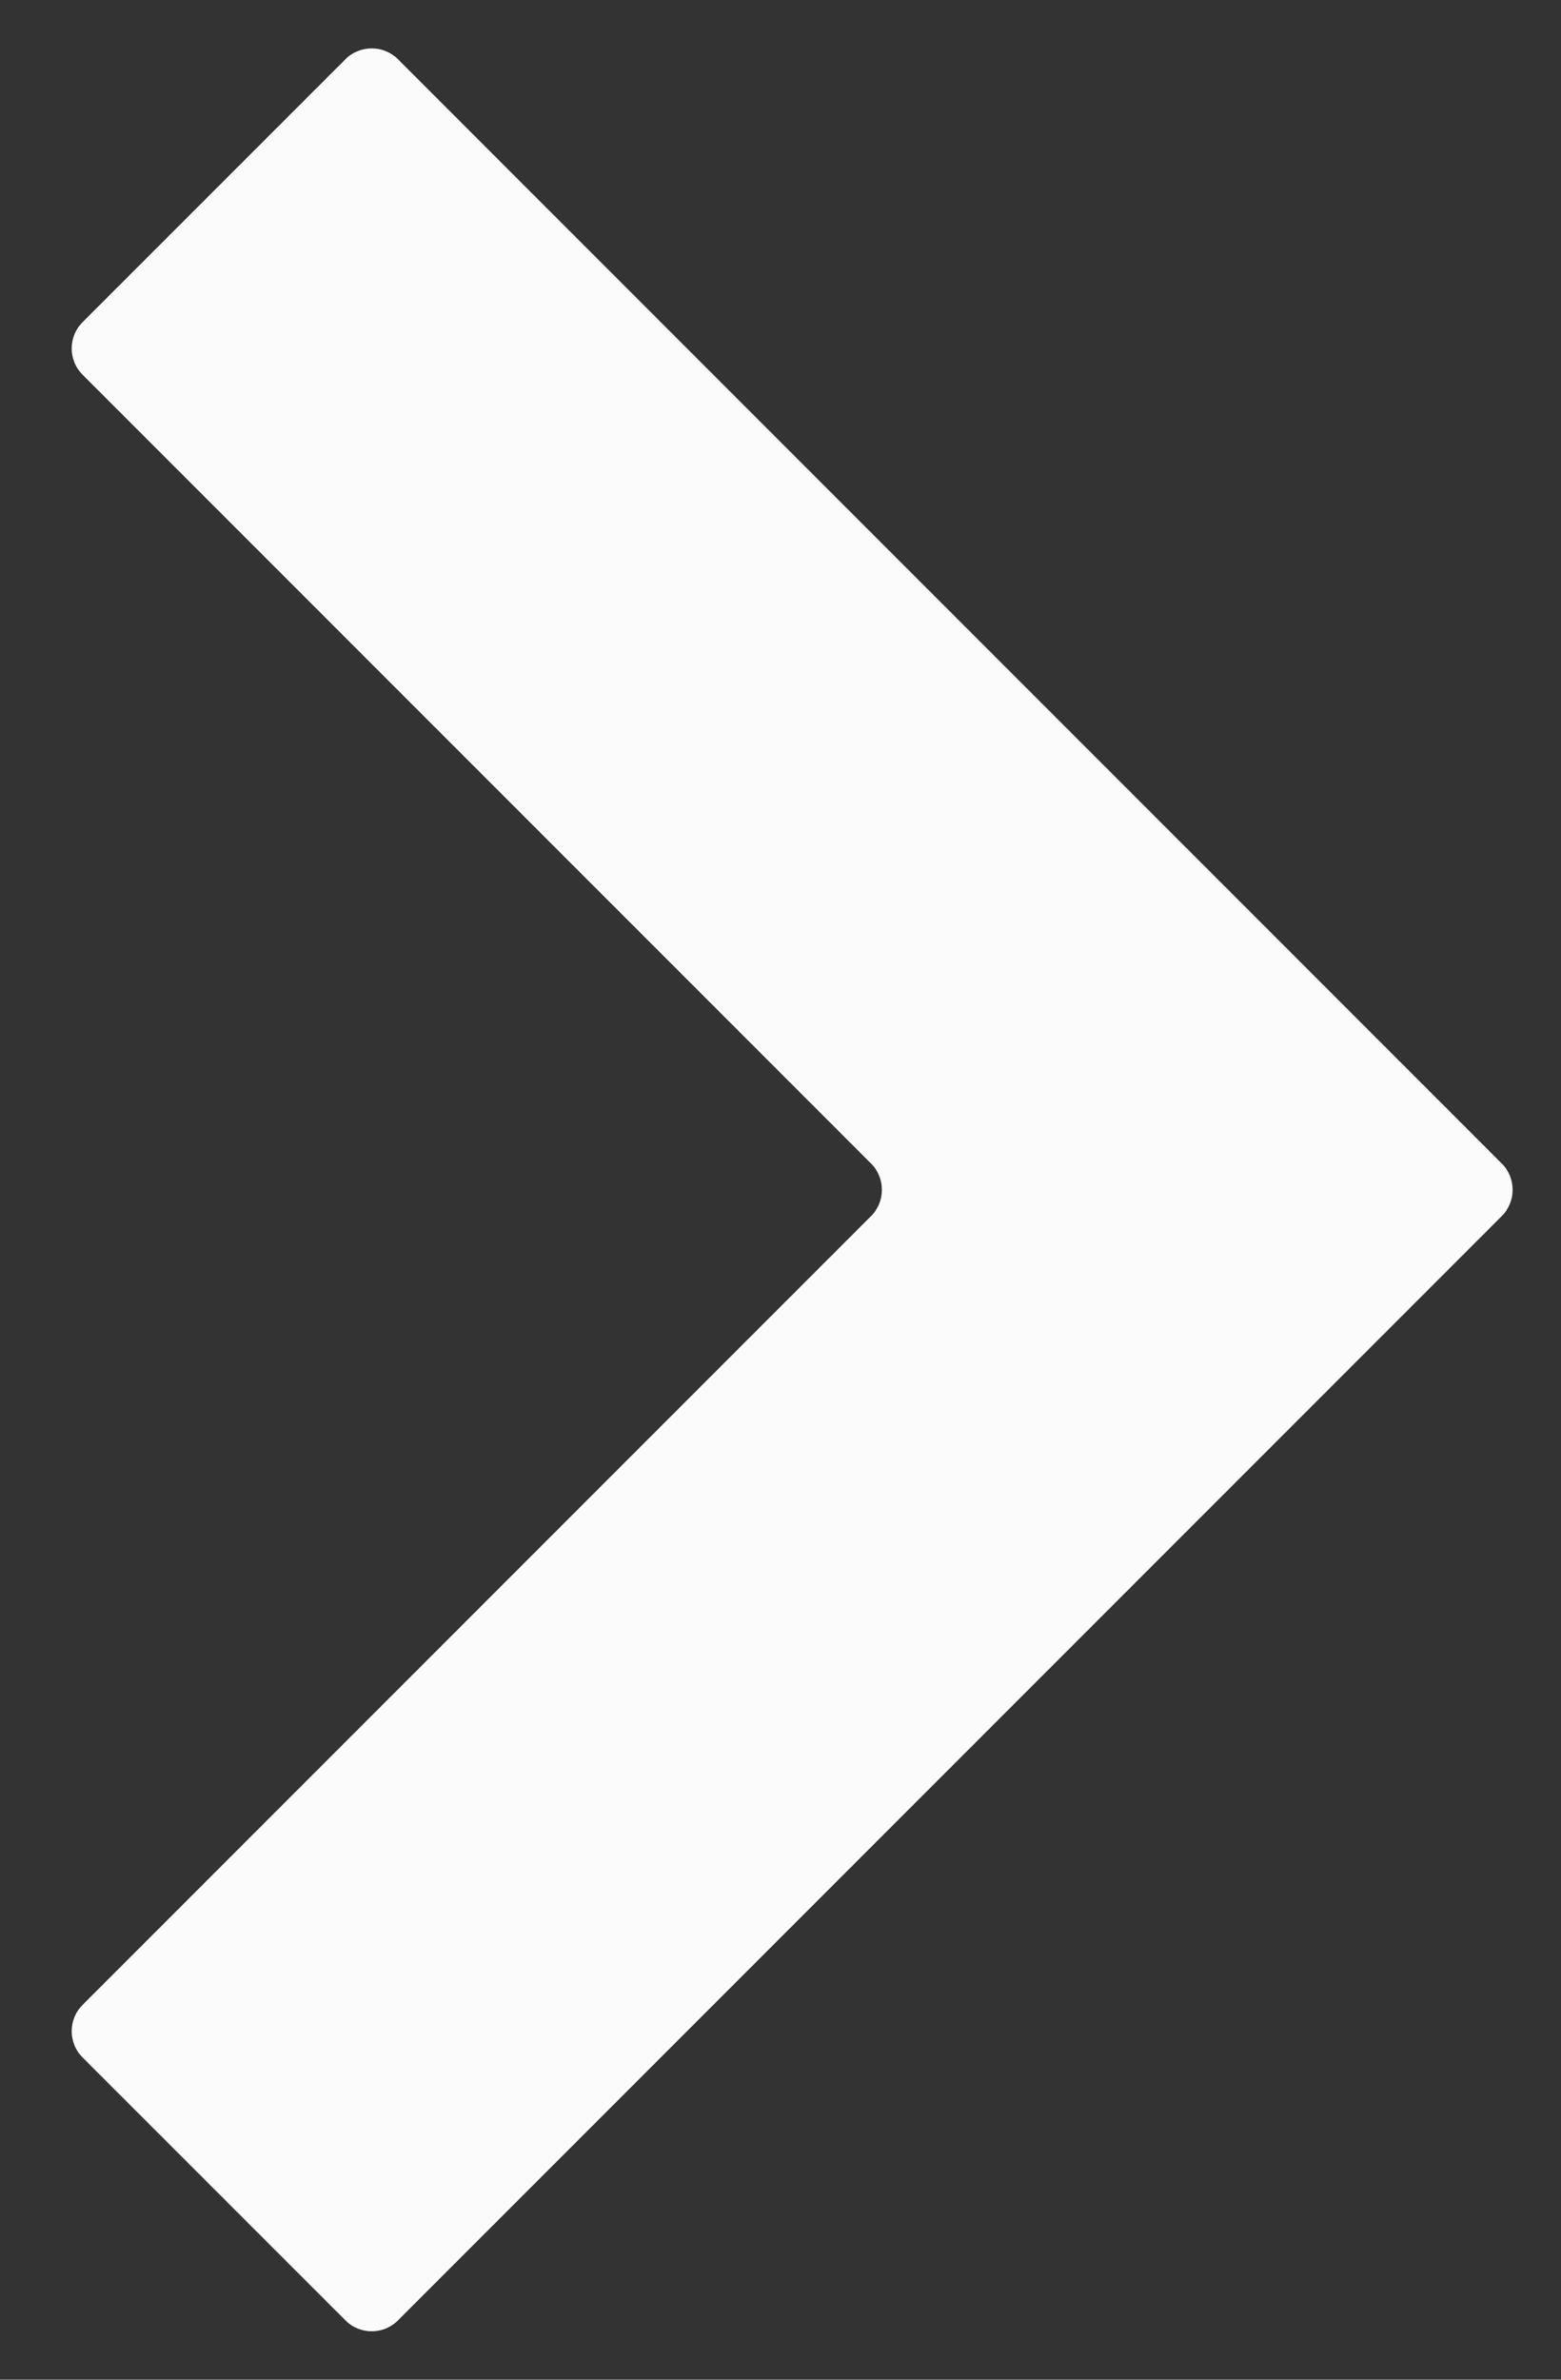 <svg width="21" height="32" viewBox="0 0 21 32" fill="none" xmlns="http://www.w3.org/2000/svg">
<rect x="0" y="0" width="21" height="32" fill="#333333" stroke="none"/>
<path d="M5.354 0.797C5.159 0.602 4.842 0.602 4.647 0.797L1.111 4.332C0.916 4.528 0.916 4.844 1.111 5.039L11.718 15.646C11.913 15.841 11.913 16.158 11.718 16.353L1.111 26.96C0.916 27.155 0.916 27.472 1.111 27.667L4.647 31.202C4.842 31.398 5.159 31.398 5.354 31.202L20.203 16.353C20.398 16.158 20.398 15.841 20.203 15.646L5.354 0.797Z" fill="#FBFBFB"/>
</svg>
